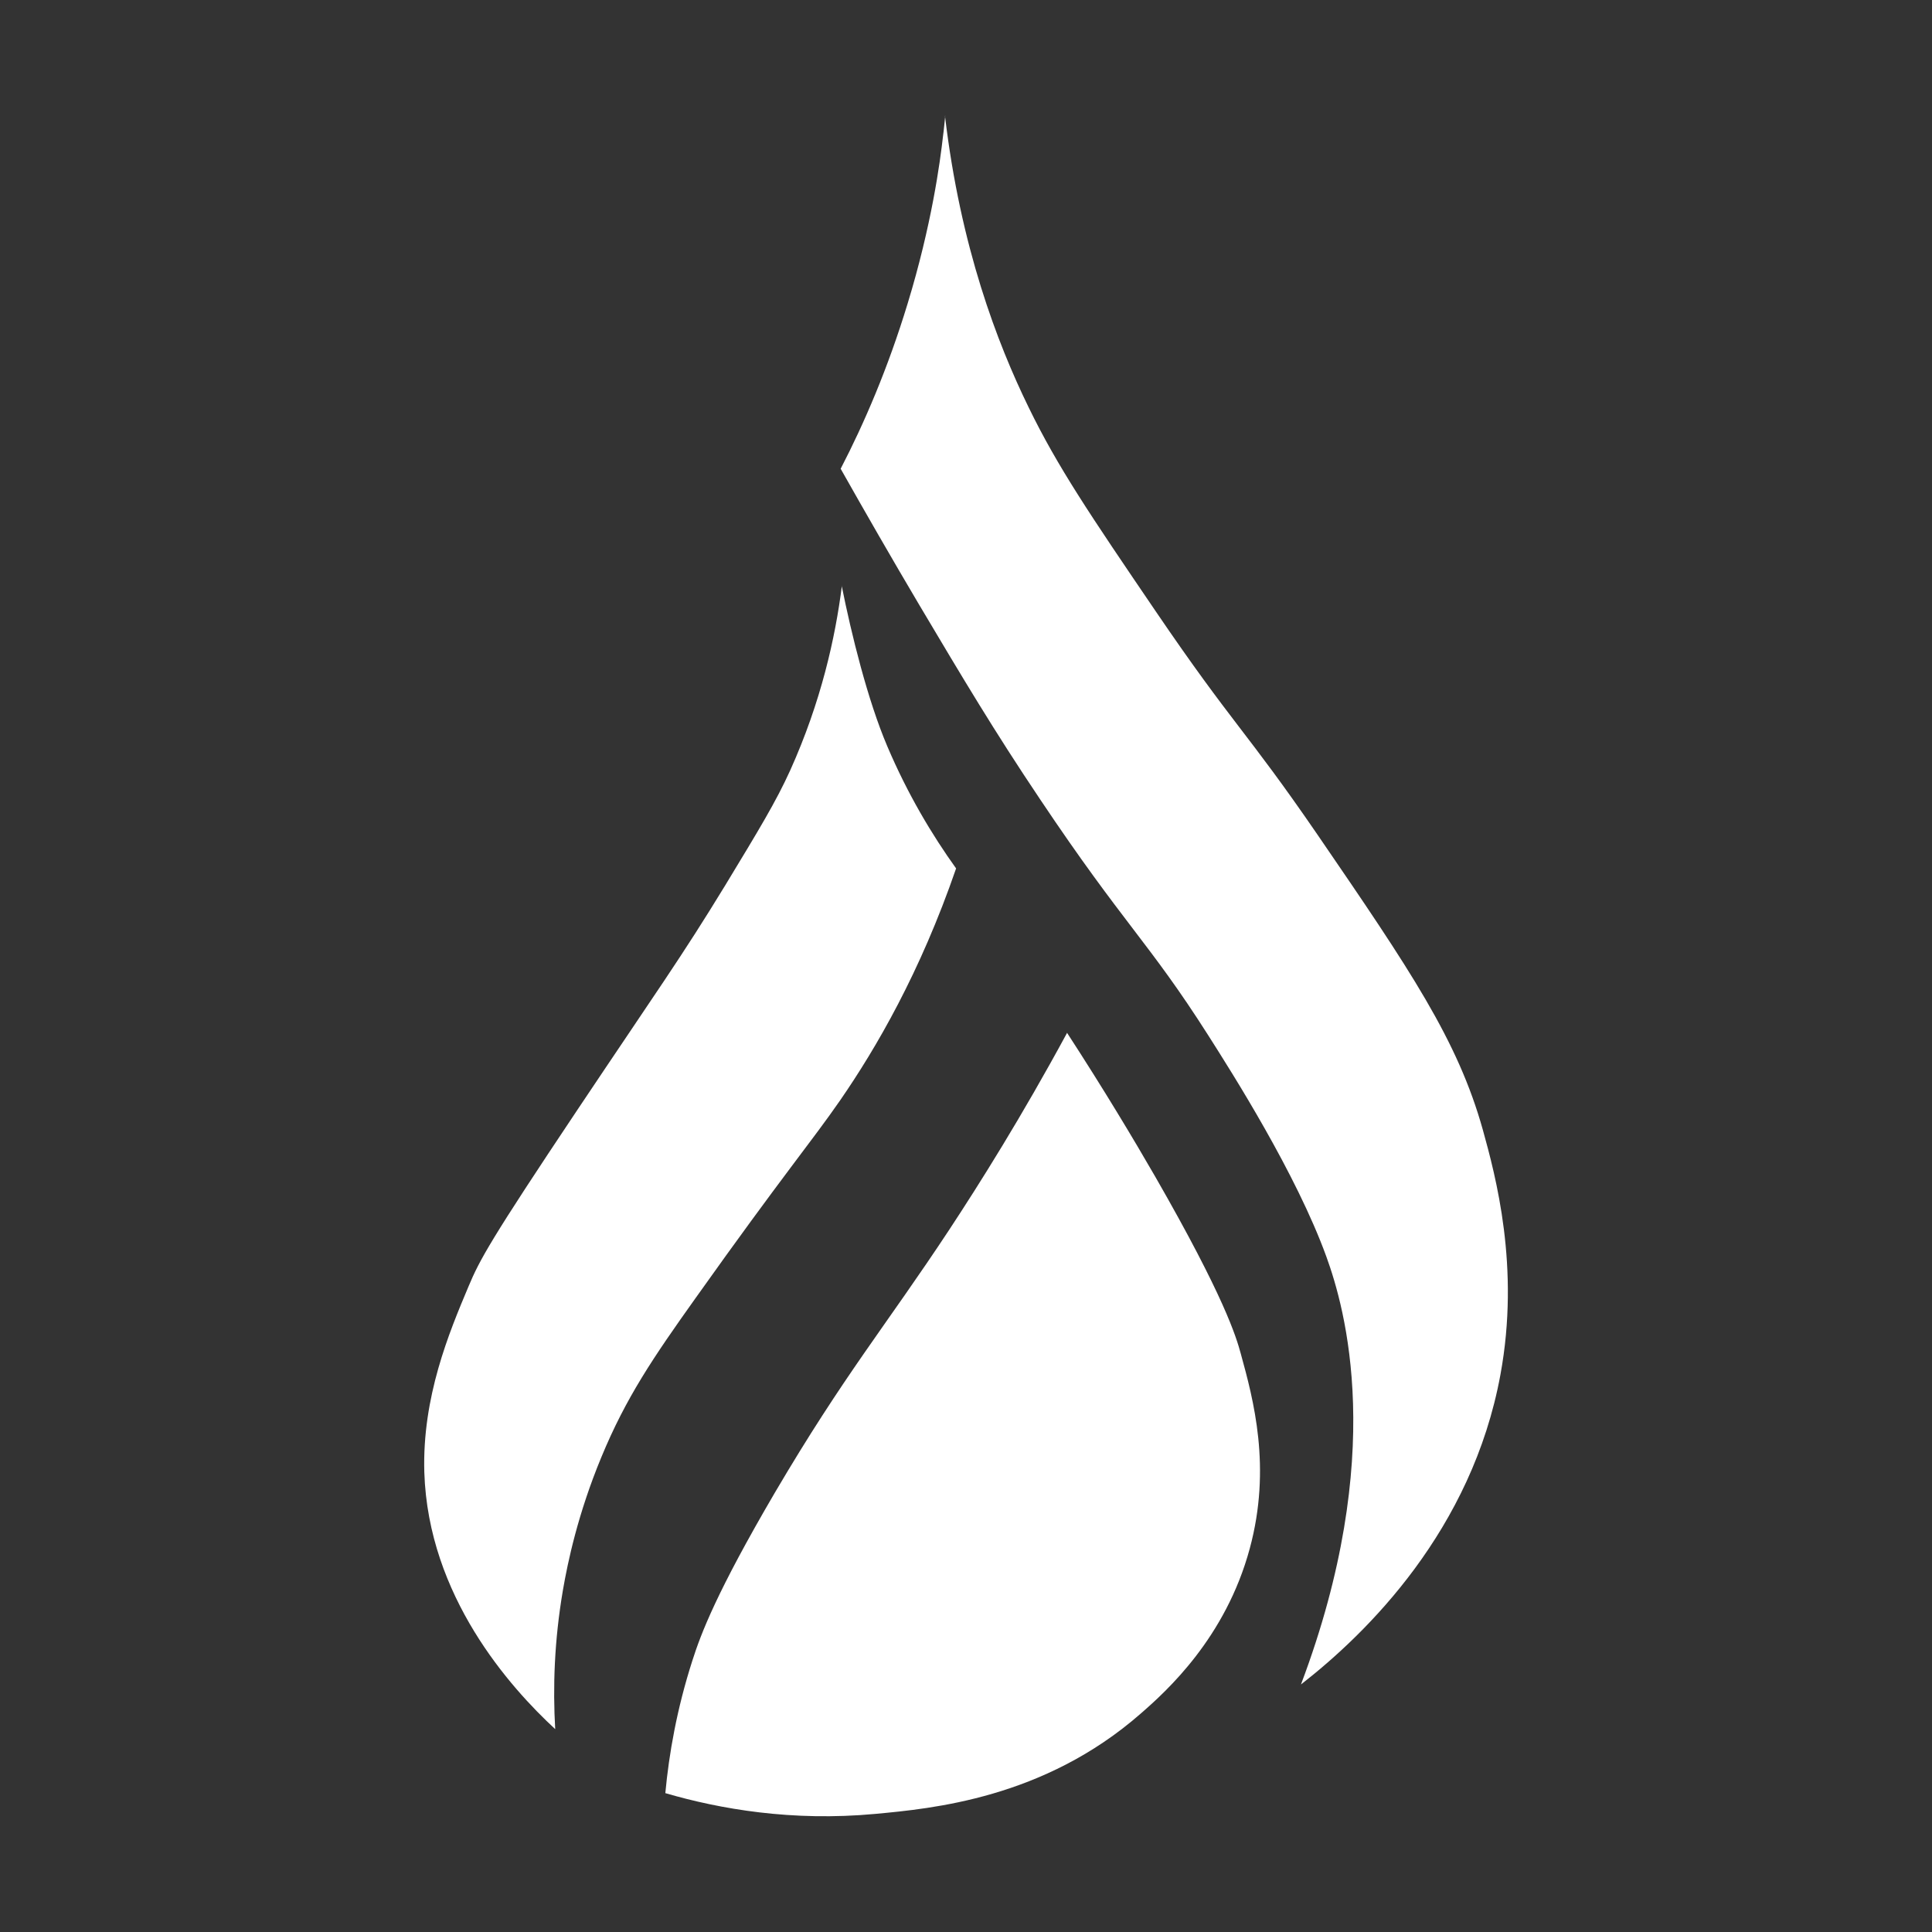 <?xml version="1.0" encoding="UTF-8"?>
<svg id="_Слой_1" data-name="Слой 1" xmlns="http://www.w3.org/2000/svg" viewBox="0 0 80 80">
  <rect x="0" y="0" width="80" height="80" fill="#333333" stroke="none"/>
  <defs>
    <style>
      .cls-1 {
        fill: #fff;
      }
    </style>
  </defs>
  <path class="cls-1" d="m34.85,24.24c.4,2.01,1.08,4.76,1.89,6.66.85,2,1.86,3.68,2.85,5.06-1.49,4.32-3.31,7.44-4.8,9.6-1.19,1.72-2.37,3.1-5.98,8.18-1.76,2.47-2.89,4.13-3.91,6.6-.97,2.34-1.39,4.34-1.59,5.5-.36,2.1-.42,4.04-.32,5.76-1.86-1.72-5.26-5.5-5.42-10.64-.09-3.11,1.02-5.77,1.83-7.69.46-1.1.89-1.9,4.52-7.33,3.29-4.92,4.28-6.28,6.11-9.28,1.4-2.31,2.1-3.46,2.69-4.76,1.28-2.84,1.87-5.5,2.14-7.64Z"/>
  <path class="cls-1" d="m44.19,42.76c-1.89,3.49-3.62,6.24-4.89,8.17-2.62,3.97-4.34,5.99-7.21,10.87-2.42,4.13-3.07,5.86-3.42,6.96-.64,1.99-.97,3.86-1.12,5.49,2.26.66,5.25,1.18,8.69.86,2.35-.22,6.98-.64,10.99-4.15,1.08-.94,3.52-3.14,4.52-6.84.91-3.36.15-6.17-.37-8.06-.19-.7-.68-2.35-3.54-7.33-.9-1.56-2.12-3.6-3.66-5.97Z"/>
  <path class="cls-1" d="m39.14,4.79c-.03.27-.05.55-.09.83-.12,1.07-.47,3.69-1.47,6.96-.81,2.66-1.79,4.94-2.77,6.83,1.01,1.79,2.09,3.67,3.25,5.63,1.83,3.08,3.11,5.23,5.01,8.06,3.48,5.2,4.49,5.89,6.96,9.77.98,1.54,3.64,5.72,4.89,9.16.77,2.12,2.53,8.23-1.05,17.72h0s0,0,0,0c2.75-2.14,7.08-6.4,8.26-12.83.82-4.46-.2-8.23-.73-10.14-1.04-3.71-2.99-6.59-6.84-12.21-2.97-4.33-3.49-4.53-6.72-9.28-2.7-3.97-4.05-5.96-5.25-8.43-1.29-2.64-2.82-6.63-3.46-12.06Z"/>
</svg>